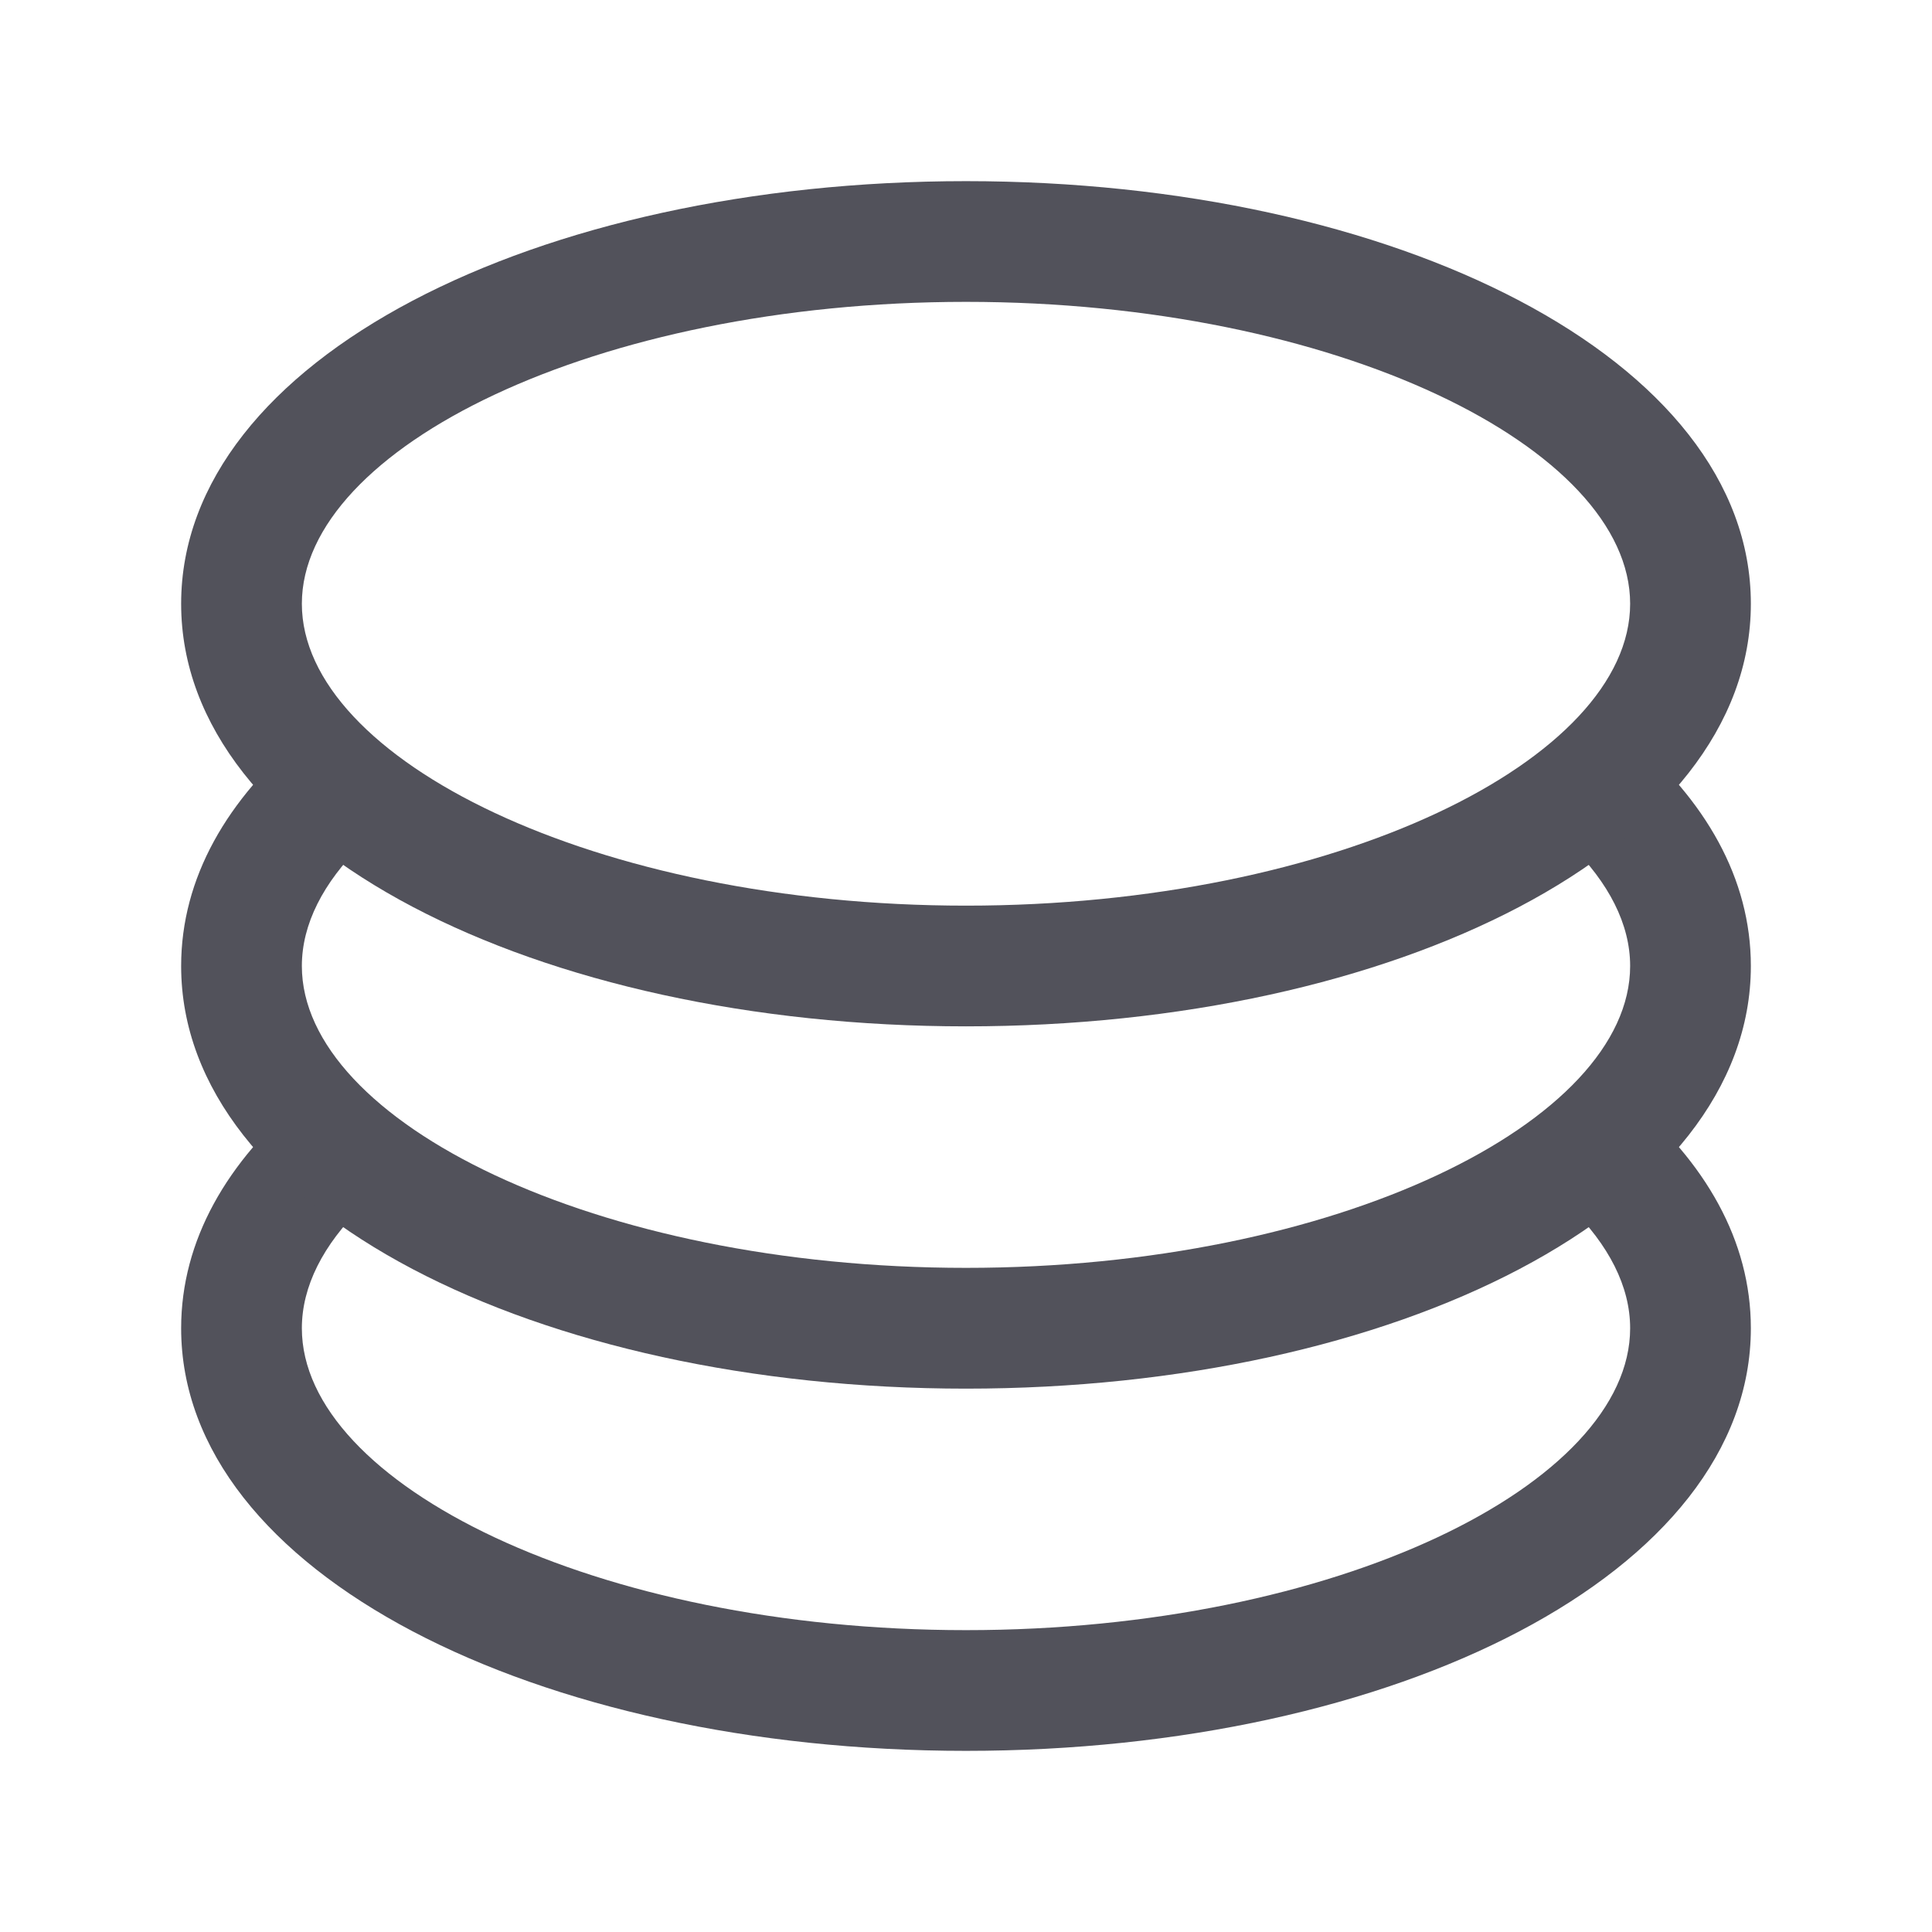 <svg width="50" height="50" viewBox="0 0 50 50" fill="none" xmlns="http://www.w3.org/2000/svg">
<path d="M7.906 28.356L9.366 31.231C8.366 32.216 7.812 33.288 7.812 34.375C7.812 38.394 15.397 42.188 25 42.188C34.603 42.188 42.188 38.394 42.188 34.375C42.188 33.288 41.631 32.219 40.634 31.234L42.122 28.381C44.138 30.069 45.312 32.112 45.312 34.375C45.312 40.709 36.106 45.312 25 45.312C13.894 45.312 4.688 40.709 4.688 34.375C4.688 32.1 5.875 30.05 7.906 28.356Z" fill="#52525B"/>
<path d="M7.906 18.981L9.366 21.856C8.366 22.844 7.812 23.916 7.812 25C7.812 29.019 15.397 32.812 25 32.812C34.603 32.812 42.188 29.019 42.188 25C42.188 23.913 41.631 22.844 40.634 21.859L42.122 19.006C44.138 20.694 45.312 22.738 45.312 25C45.312 31.334 36.106 35.938 25 35.938C13.894 35.938 4.688 31.334 4.688 25C4.688 22.725 5.875 20.675 7.906 18.981Z" fill="#52525B"/>
<path d="M25 26.562C13.894 26.562 4.688 21.959 4.688 15.625C4.688 9.291 13.894 4.688 25 4.688C36.106 4.688 45.312 9.291 45.312 15.625C45.312 21.959 36.106 26.562 25 26.562ZM25 23.438C34.603 23.438 42.188 19.644 42.188 15.625C42.188 11.606 34.603 7.812 25 7.812C15.397 7.812 7.812 11.606 7.812 15.625C7.812 19.644 15.397 23.438 25 23.438Z" fill="#52525B"/>
</svg>
